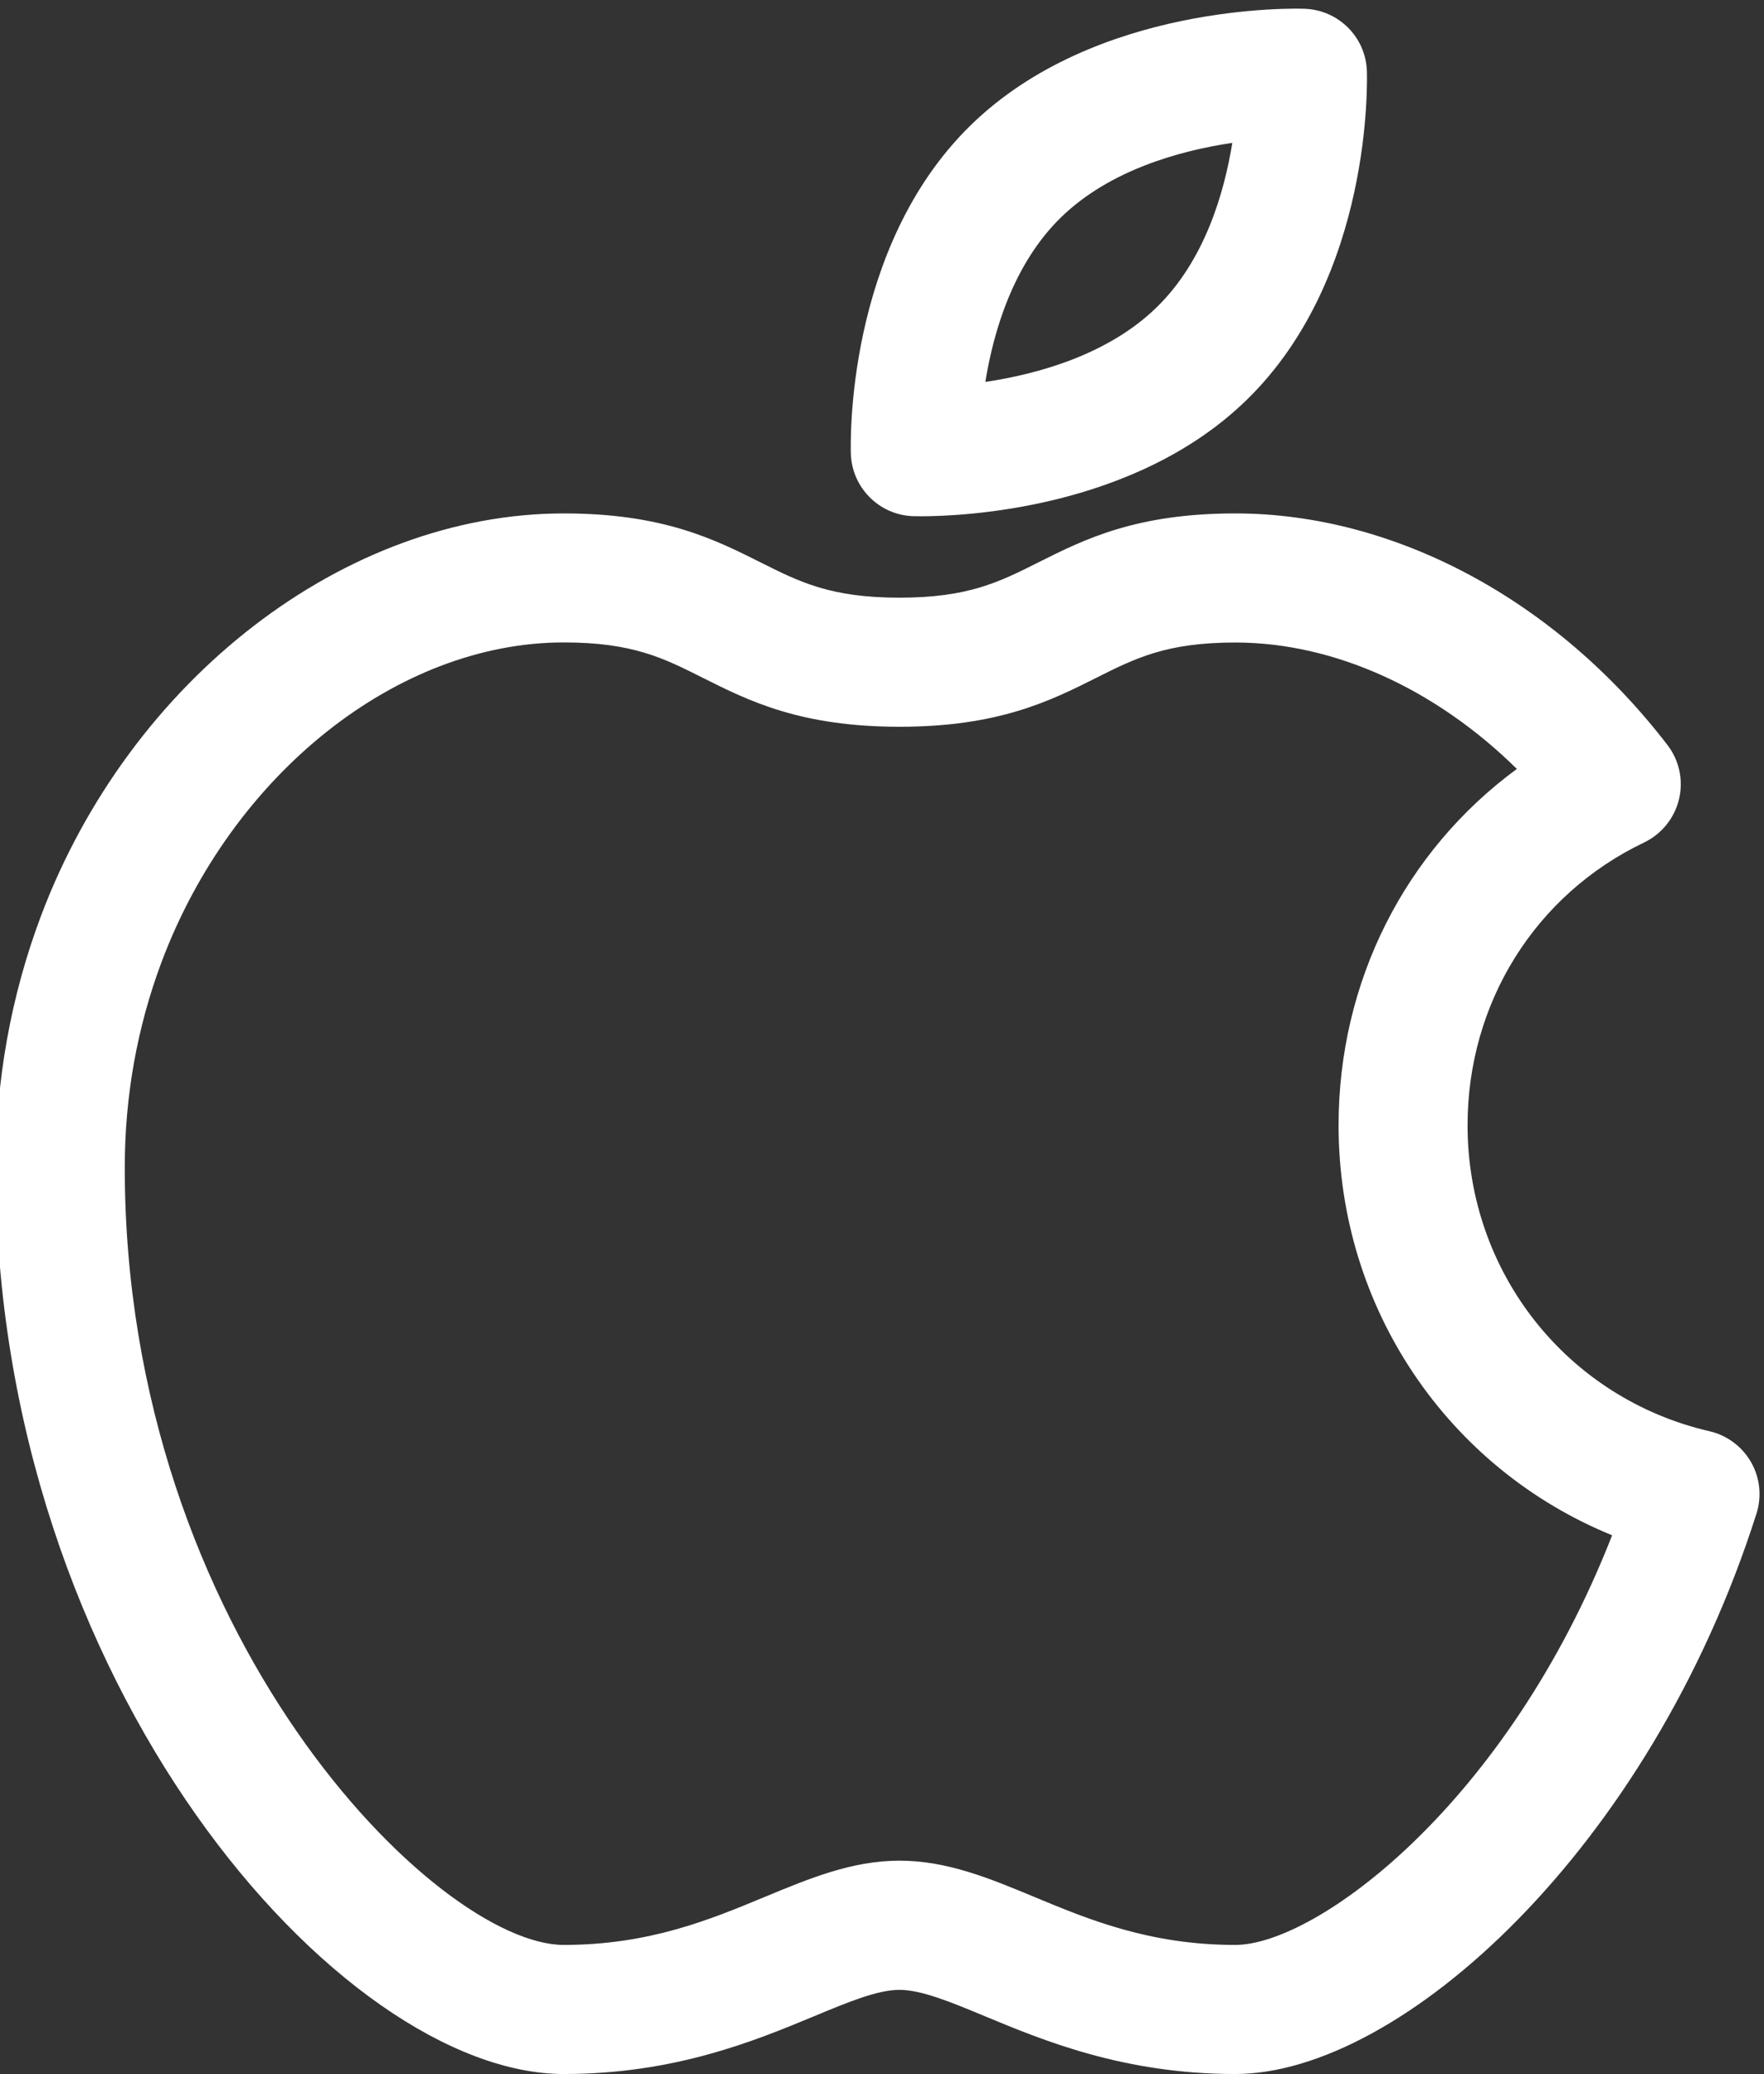 <?xml version="1.0" encoding="UTF-8" standalone="no"?><svg xmlns="http://www.w3.org/2000/svg" xmlns:xlink="http://www.w3.org/1999/xlink" fill="#ffffff" height="24.1" preserveAspectRatio="xMidYMid meet" version="1" viewBox="1.8 -0.1 20.5 24.1" width="20.5" zoomAndPan="magnify"><rect x="1.8" y="-0.1" width="20.5" height="24.1" fill="#333333" stroke="none"/><g id="change1_1"><path d="M12.506,5.899c-0.052,0-0.085-0.001-0.095-0.001c-0.393-0.014-0.708-0.329-0.723-0.722 c-0.003-0.097-0.071-2.391,1.392-3.82c1.455-1.422,3.779-1.358,3.882-1.354c0.393,0.014,0.709,0.329,0.723,0.722 c0.003,0.097,0.07,2.39-1.393,3.819C14.984,5.822,12.971,5.899,12.506,5.899z M16.121,1.56c-0.604,0.09-1.426,0.314-1.993,0.868v0 c-0.554,0.541-0.783,1.327-0.877,1.91c0.604-0.09,1.425-0.314,1.992-0.868C15.799,2.928,16.027,2.143,16.121,1.56z M13.604,1.892 h0.01H13.604z" fill="inherit"/></g><g id="change1_2"><path d="M16.155,24c-1.292,0-2.227-0.388-2.908-0.671c-0.396-0.165-0.739-0.307-0.994-0.307s-0.597,0.142-0.993,0.307 C10.578,23.612,9.645,24,8.352,24C5.755,24,1.75,19.476,1.75,13.465c0-1.007,0.176-1.986,0.522-2.911c0,0,0,0,0,0 c1.036-2.76,3.536-4.688,6.08-4.688c1.153,0,1.755,0.302,2.287,0.569c0.456,0.229,0.816,0.41,1.614,0.41s1.158-0.181,1.614-0.41 c0.532-0.267,1.134-0.569,2.288-0.569c1.853,0,3.73,1.006,5.023,2.691c0.138,0.179,0.187,0.411,0.134,0.631 c-0.053,0.22-0.202,0.404-0.406,0.502c-1.265,0.605-2.051,1.864-2.051,3.286c0,1.711,1.157,3.173,2.812,3.555 c0.204,0.047,0.379,0.178,0.483,0.36c0.104,0.182,0.126,0.399,0.062,0.599C20.972,21.384,18.078,24,16.155,24z M12.253,21.521 c0.554,0,1.047,0.205,1.569,0.422c0.627,0.261,1.339,0.557,2.333,0.557c0.939,0,3.156-1.631,4.38-4.76 c-1.907-0.778-3.179-2.635-3.179-4.764c0-1.673,0.774-3.188,2.072-4.141c-0.945-0.931-2.124-1.469-3.272-1.469 c-0.798,0-1.159,0.181-1.615,0.41c-0.532,0.267-1.134,0.569-2.287,0.569s-1.755-0.302-2.287-0.569 C9.51,7.546,9.15,7.365,8.352,7.365c-1.932,0-3.854,1.527-4.675,3.715l0,0c-0.283,0.756-0.427,1.559-0.427,2.385 c0,5.434,3.63,9.035,5.102,9.035c0.993,0,1.705-0.296,2.333-0.557C11.207,21.727,11.7,21.521,12.253,21.521z" fill="inherit"/></g></svg>